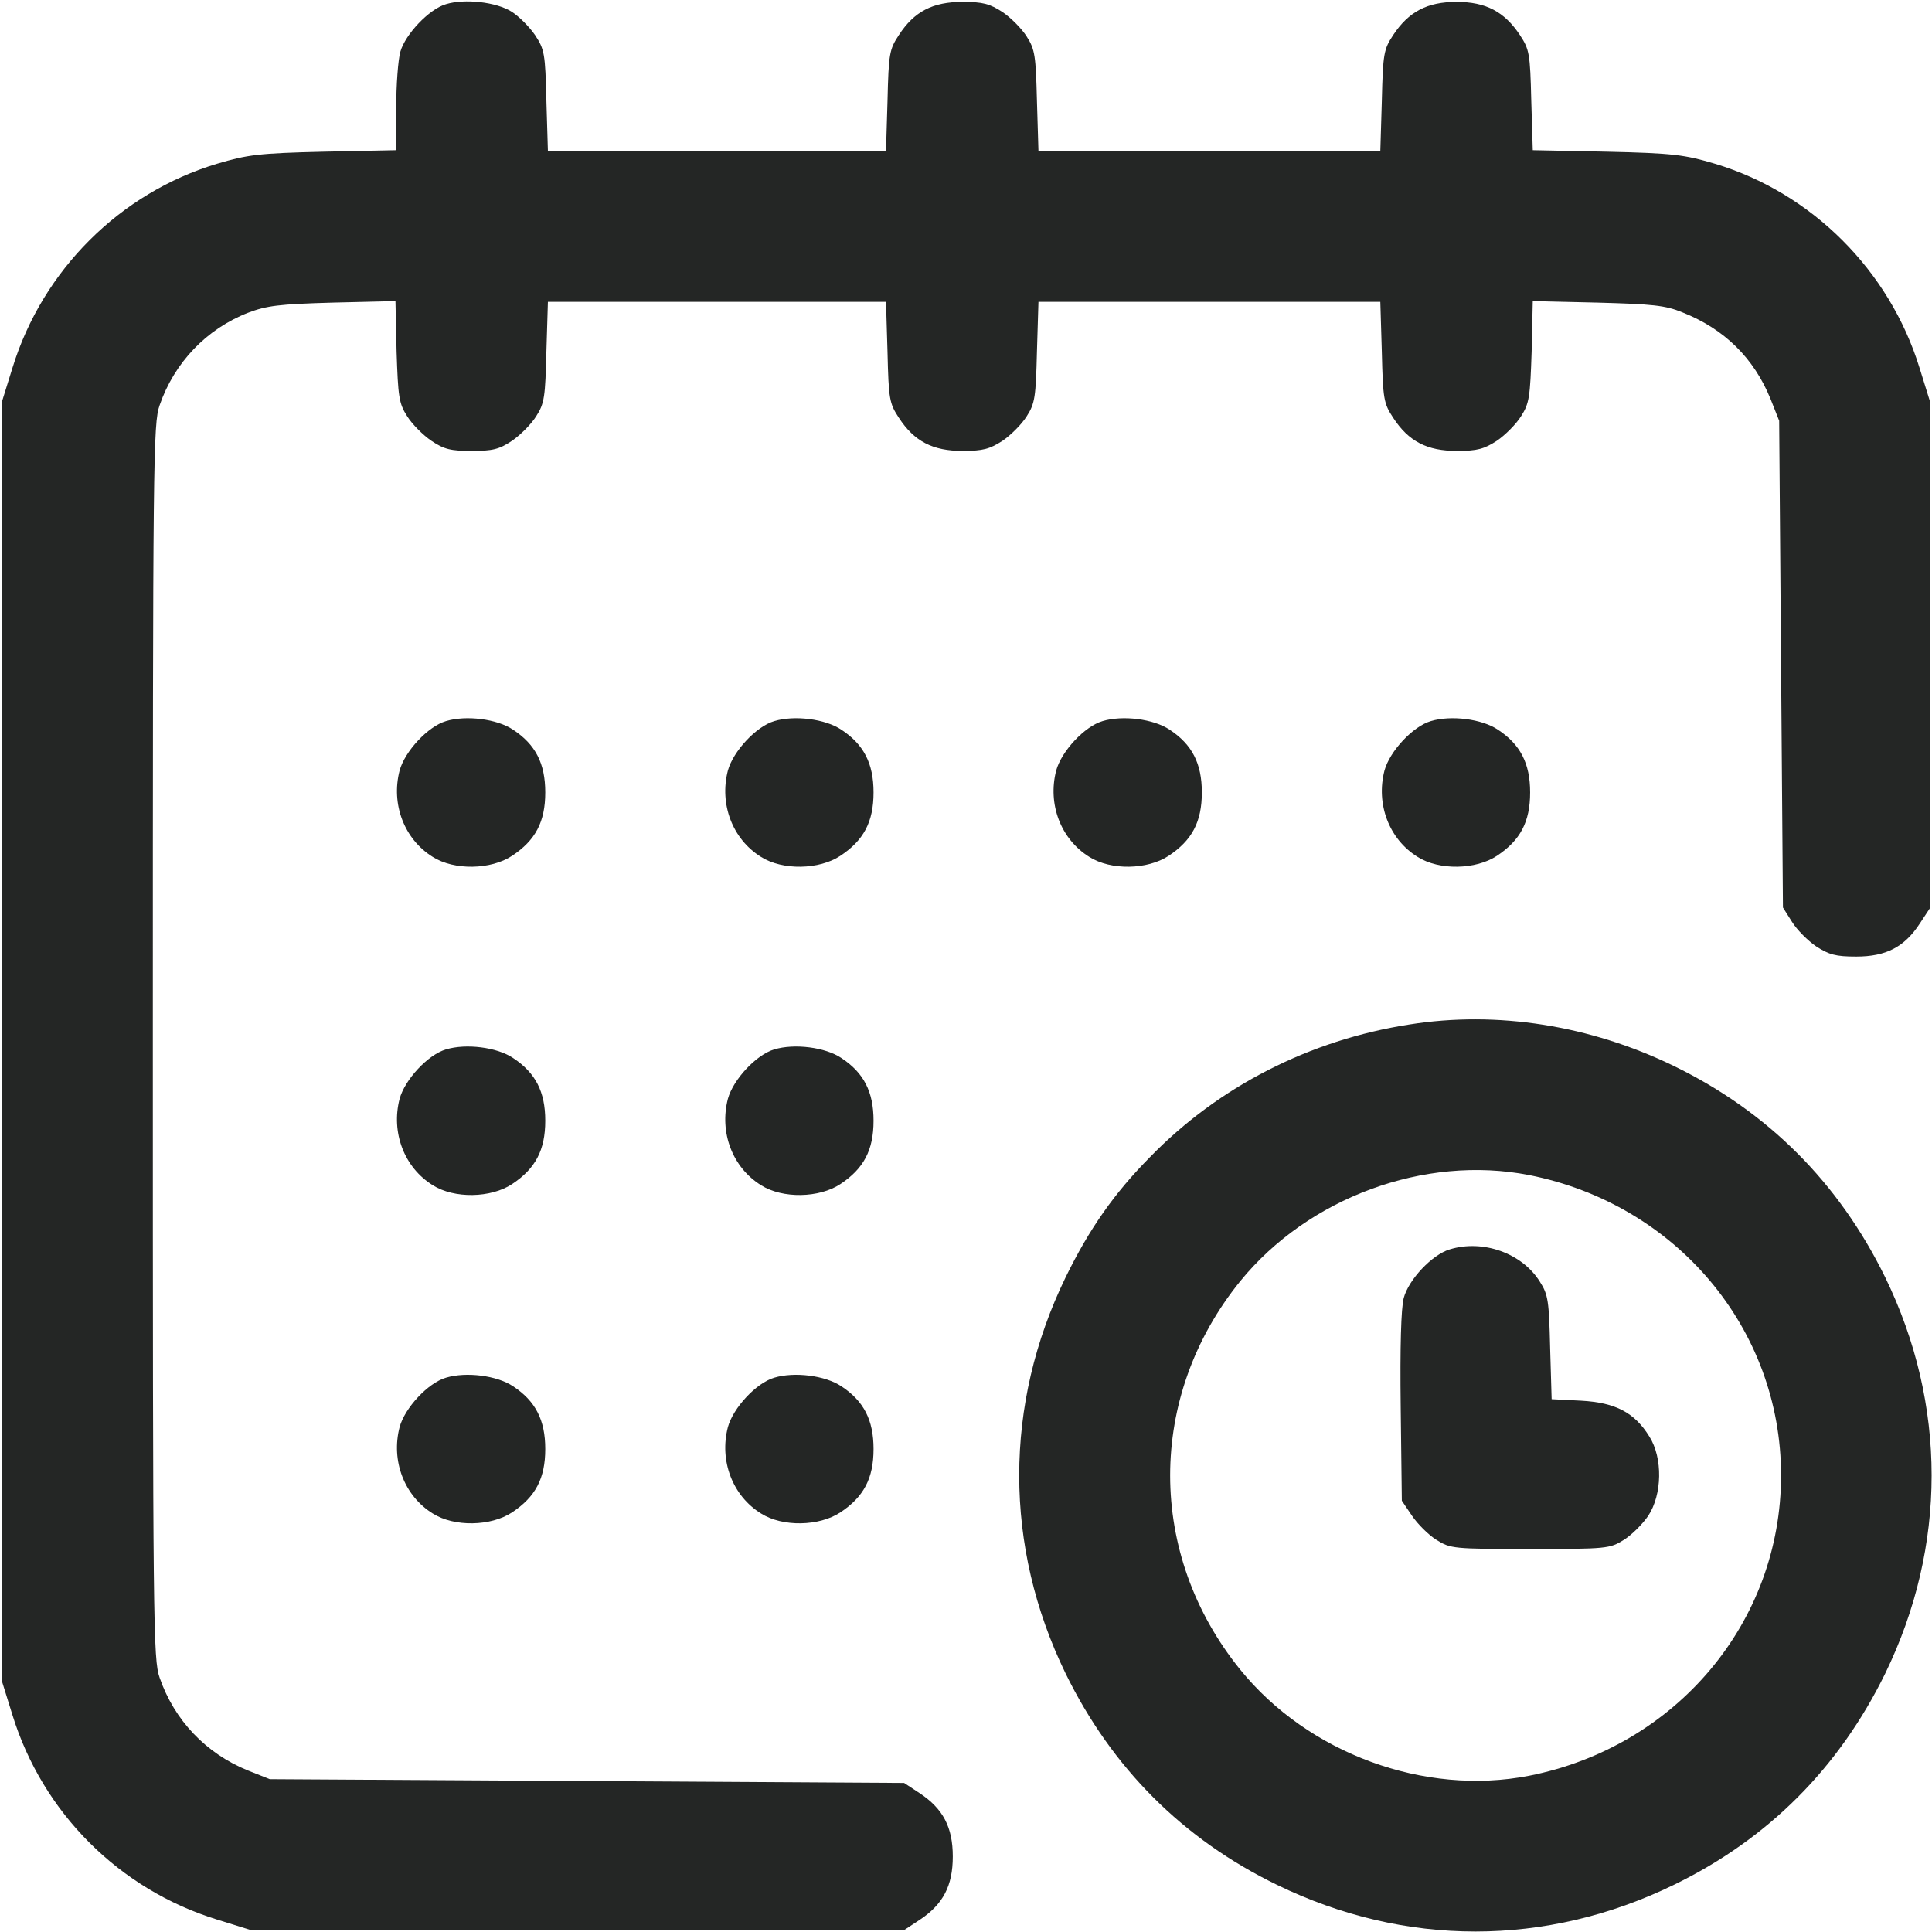 <?xml version="1.0" standalone="no"?>
<!DOCTYPE svg PUBLIC "-//W3C//DTD SVG 20010904//EN"
 "http://www.w3.org/TR/2001/REC-SVG-20010904/DTD/svg10.dtd">
<svg version="1.0" xmlns="http://www.w3.org/2000/svg"
 width="512pt" height="512pt" viewBox="0 0 512 512"
 preserveAspectRatio="xMidYMid meet">

<g transform="translate(0,512) scale(0.1,-0.1)"
fill="#242625" stroke="none">
<path d="M1182 5109 c-45 -13 -108 -80 -121 -126 -6 -21 -11 -88 -11 -149 l0
-112 -192 -4 c-173 -4 -202 -8 -283 -32 -256 -77 -462 -281 -542 -541 l-28
-90 0 -1695 0 -1695 28 -90 c80 -259 283 -462 542 -542 l90 -28 866 0 865 0
41 27 c62 41 88 90 88 168 0 78 -26 127 -88 168 l-41 27 -840 5 -841 5 -58 23
c-111 45 -195 133 -234 246 -17 48 -18 138 -18 1686 0 1548 1 1638 18 1686 39
113 124 202 234 245 50 19 82 23 224 27 l167 4 3 -134 c4 -119 6 -137 28 -171
13 -21 42 -50 64 -65 34 -23 52 -27 107 -27 55 0 73 4 107 27 22 15 51 44 64
65 22 34 24 52 27 171 l4 132 448 0 448 0 4 -133 c3 -125 5 -136 30 -174 41
-63 90 -88 169 -88 54 0 72 5 106 27 22 15 51 44 64 65 22 34 24 52 27 171 l4
132 453 0 453 0 4 -133 c3 -125 5 -136 30 -174 41 -63 90 -88 169 -88 54 0 72
5 106 27 22 15 51 44 64 65 22 34 24 52 28 171 l3 134 172 -4 c145 -4 179 -7
225 -26 111 -44 189 -121 233 -229 l23 -58 5 -645 5 -645 24 -38 c13 -21 42
-50 64 -65 34 -22 52 -27 106 -27 79 0 128 25 169 88 l27 41 0 670 0 671 -28
90 c-80 259 -286 464 -542 541 -81 24 -110 28 -287 32 l-196 4 -4 132 c-3 124
-5 135 -30 173 -41 62 -90 88 -168 88 -78 0 -127 -26 -168 -88 -25 -38 -27
-49 -30 -174 l-4 -133 -453 0 -453 0 -4 133 c-3 118 -5 136 -27 170 -13 21
-42 50 -64 65 -34 22 -52 27 -106 27 -79 0 -128 -25 -169 -88 -25 -38 -27 -49
-30 -174 l-4 -133 -448 0 -448 0 -4 133 c-3 125 -5 136 -30 174 -15 22 -43 50
-62 62 -41 26 -125 35 -174 20z"/>
<path d="M1182 3209 c-48 -14 -109 -80 -123 -131 -23 -89 12 -182 88 -229 57
-36 154 -34 210 3 62 41 88 90 88 168 0 77 -26 127 -85 166 -43 29 -125 39
-178 23z"/>
<path d="M2052 3209 c-48 -14 -109 -80 -123 -131 -23 -89 12 -182 88 -229 57
-36 154 -34 210 3 62 41 88 90 88 168 0 77 -26 127 -85 166 -43 29 -125 39
-178 23z"/>
<path d="M2922 3209 c-48 -14 -109 -80 -123 -131 -23 -89 12 -182 88 -229 57
-36 154 -34 210 3 62 41 88 90 88 168 0 77 -26 127 -85 166 -43 29 -125 39
-178 23z"/>
<path d="M3792 3209 c-48 -14 -109 -80 -123 -131 -23 -89 12 -182 88 -229 57
-36 154 -34 210 3 62 41 88 90 88 168 0 77 -26 127 -85 166 -43 29 -125 39
-178 23z"/>
<path d="M3735 2405 c-264 -41 -505 -164 -687 -351 -96 -97 -162 -192 -224
-319 -164 -337 -164 -713 0 -1050 123 -251 311 -439 560 -560 339 -165 713
-165 1052 0 249 121 437 309 560 560 164 337 164 713 0 1050 -123 251 -311
439 -560 560 -222 108 -469 147 -701 110z m317 -399 c390 -77 668 -407 668
-796 0 -389 -278 -719 -668 -796 -277 -54 -585 59 -765 281 -248 306 -248 724
0 1030 180 221 488 335 765 281z"/>
<path d="M3842 1809 c-47 -14 -109 -80 -122 -129 -7 -27 -10 -129 -8 -289 l3
-248 27 -40 c15 -22 44 -51 65 -64 37 -23 44 -24 248 -24 204 0 211 1 248 24
21 13 50 42 65 64 37 56 39 153 3 210 -39 63 -89 90 -181 95 l-78 4 -4 137
c-3 122 -5 140 -27 174 -47 76 -151 113 -239 86z"/>
<path d="M1182 2339 c-48 -14 -109 -80 -123 -131 -23 -89 12 -182 88 -229 57
-36 154 -34 210 3 62 41 88 90 88 168 0 77 -26 127 -85 166 -43 29 -125 39
-178 23z"/>
<path d="M2052 2339 c-48 -14 -109 -80 -123 -131 -23 -89 12 -182 88 -229 57
-36 154 -34 210 3 62 41 88 90 88 168 0 77 -26 127 -85 166 -43 29 -125 39
-178 23z"/>
<path d="M1182 1469 c-48 -14 -109 -80 -123 -131 -23 -89 12 -182 88 -229 57
-36 154 -34 210 3 62 41 88 90 88 168 0 77 -26 127 -85 166 -43 29 -125 39
-178 23z"/>
<path d="M2052 1469 c-48 -14 -109 -80 -123 -131 -23 -89 12 -182 88 -229 57
-36 154 -34 210 3 62 41 88 90 88 168 0 77 -26 127 -85 166 -43 29 -125 39
-178 23z"/>
</g>
</svg>
